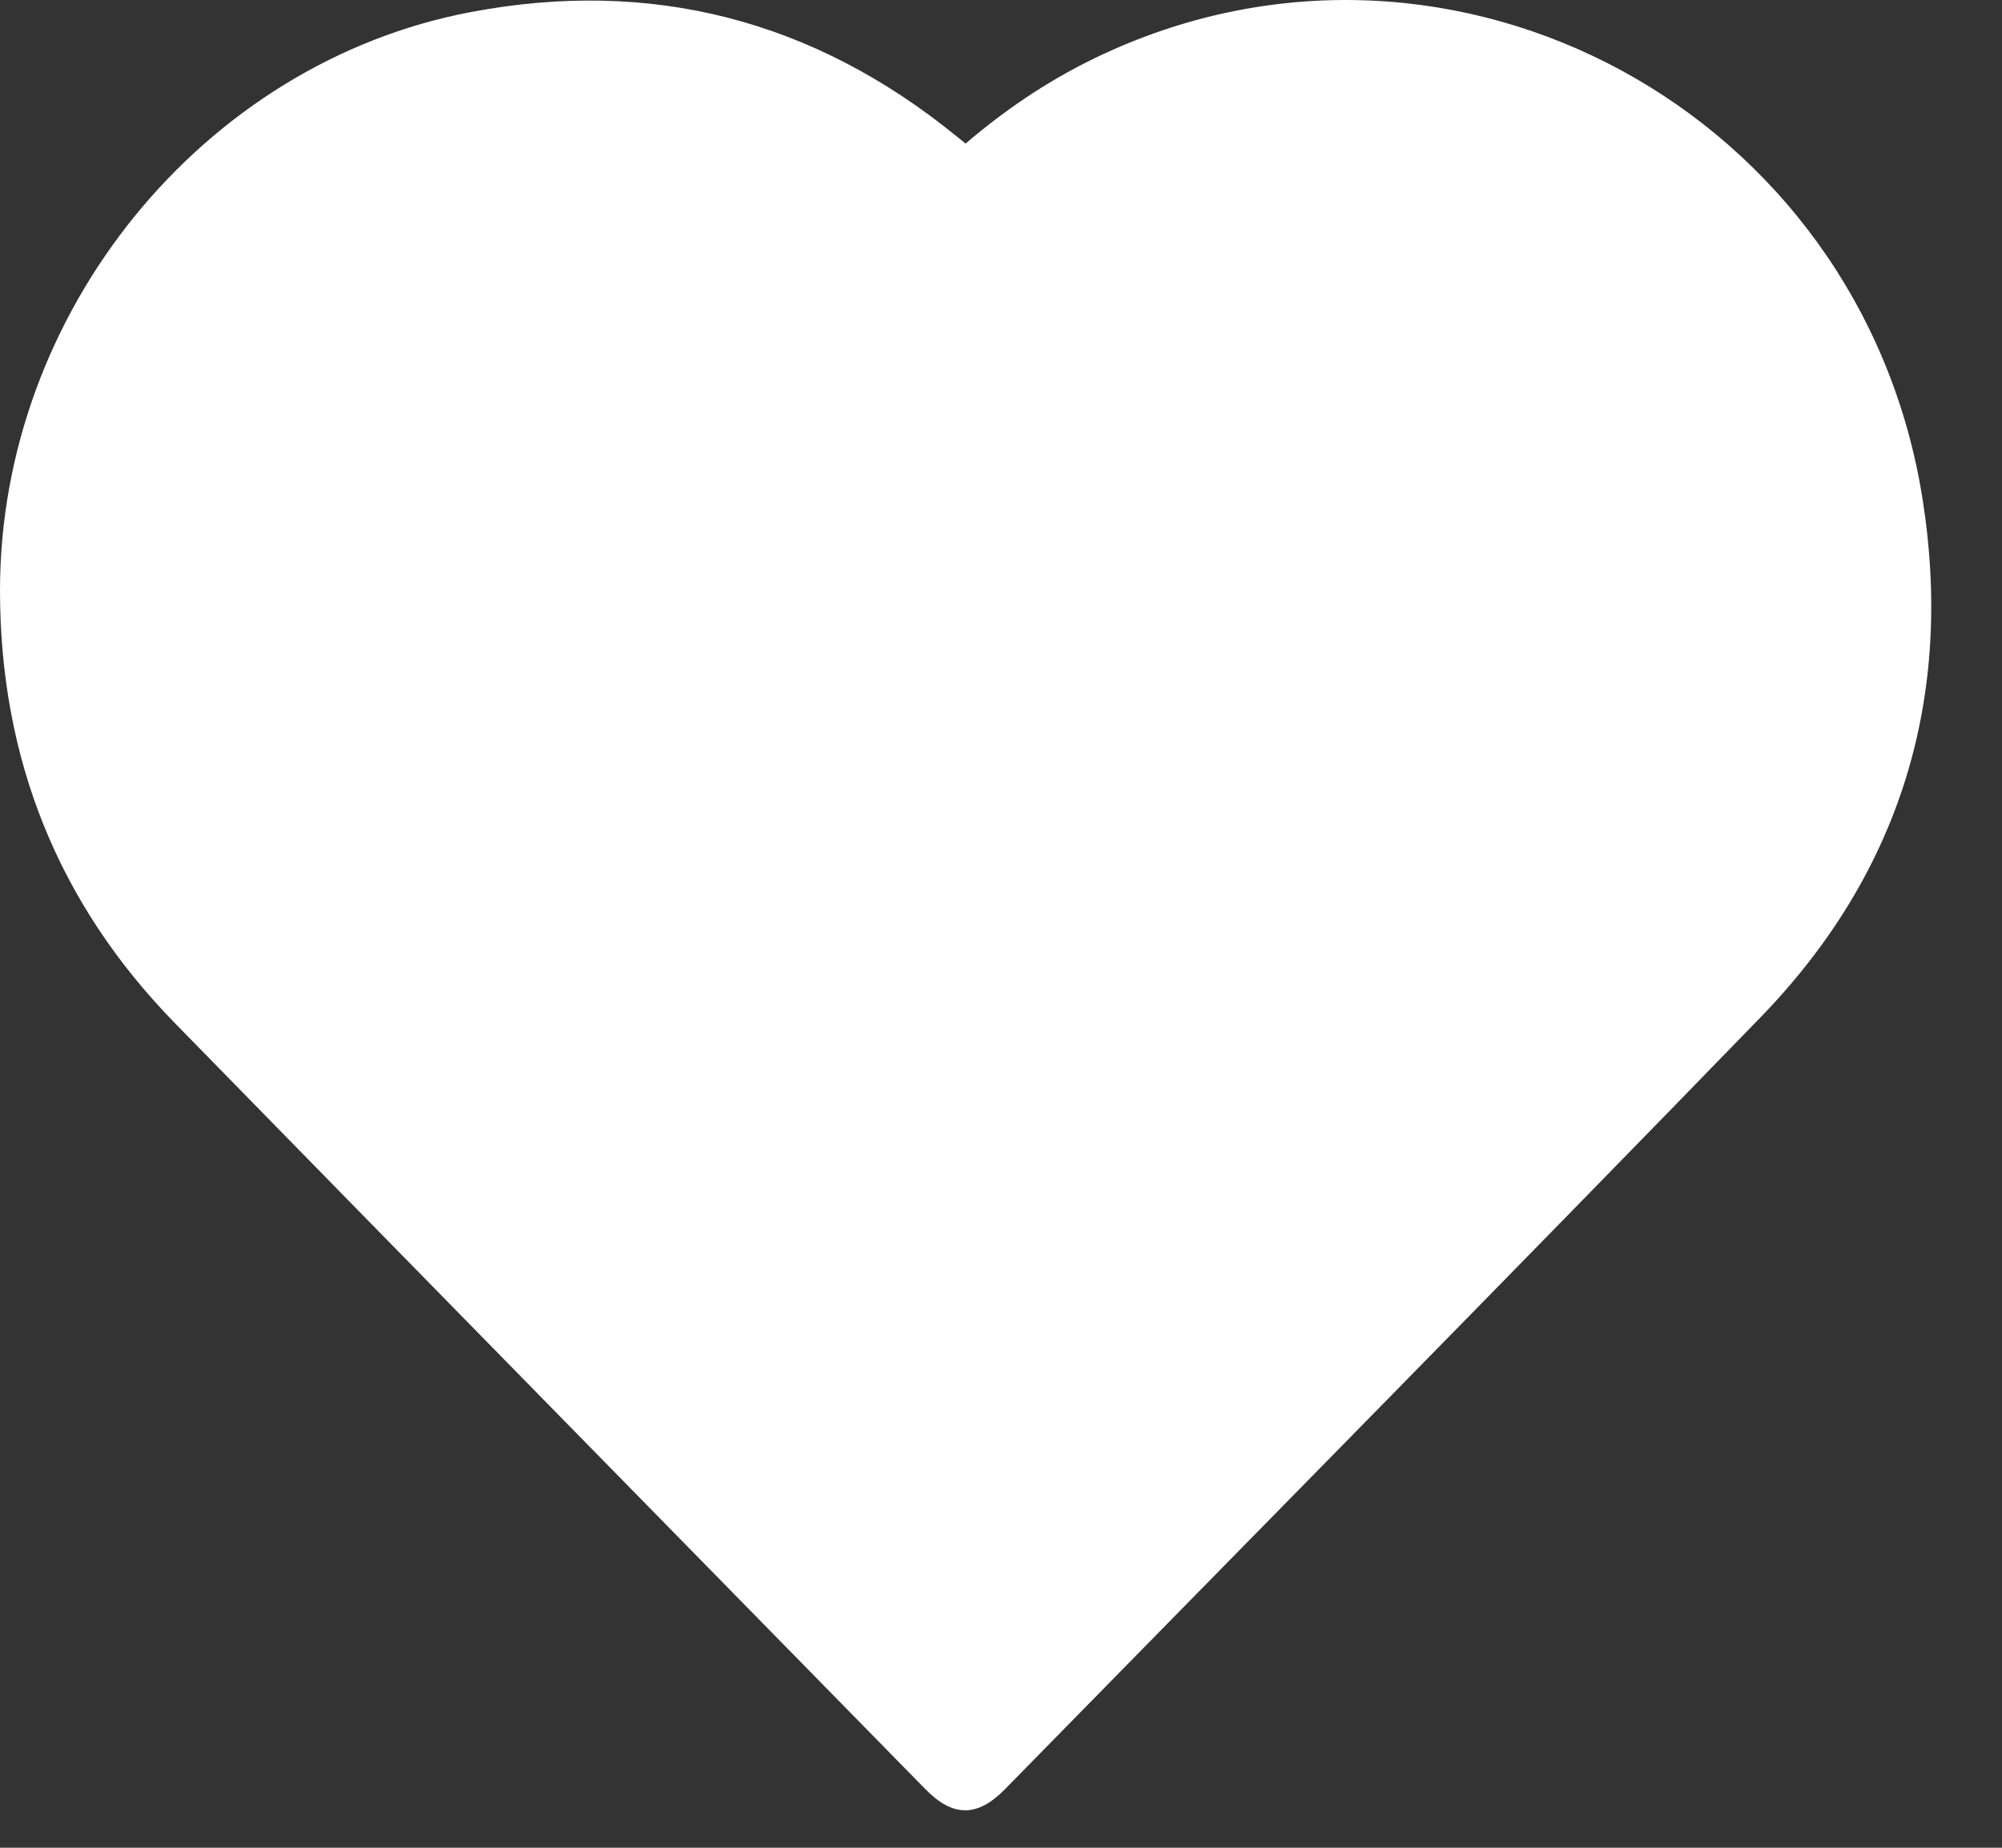 <svg width="26" height="24" viewBox="0 0 26 24" fill="none" xmlns="http://www.w3.org/2000/svg">
  <rect x="0" y="0" width="26" height="24" fill="#333333" stroke="none"/>
  <path d="M12.54 1.865C13.098 1.387 13.694 0.995 14.345 0.695C18.887 -1.403 24.173 1.458 24.968 6.48C25.377 9.067 24.676 11.348 22.861 13.217C19.605 16.573 16.322 19.901 13.05 23.241C12.692 23.605 12.376 23.605 12.016 23.237C8.768 19.922 5.518 16.611 2.274 13.292C0.756 11.739 0 9.858 0 7.666C0.002 4.054 2.634 0.816 6.113 0.157C8.453 -0.286 10.561 0.254 12.424 1.771C12.457 1.797 12.489 1.824 12.54 1.865Z" fill="white"/>
</svg>
